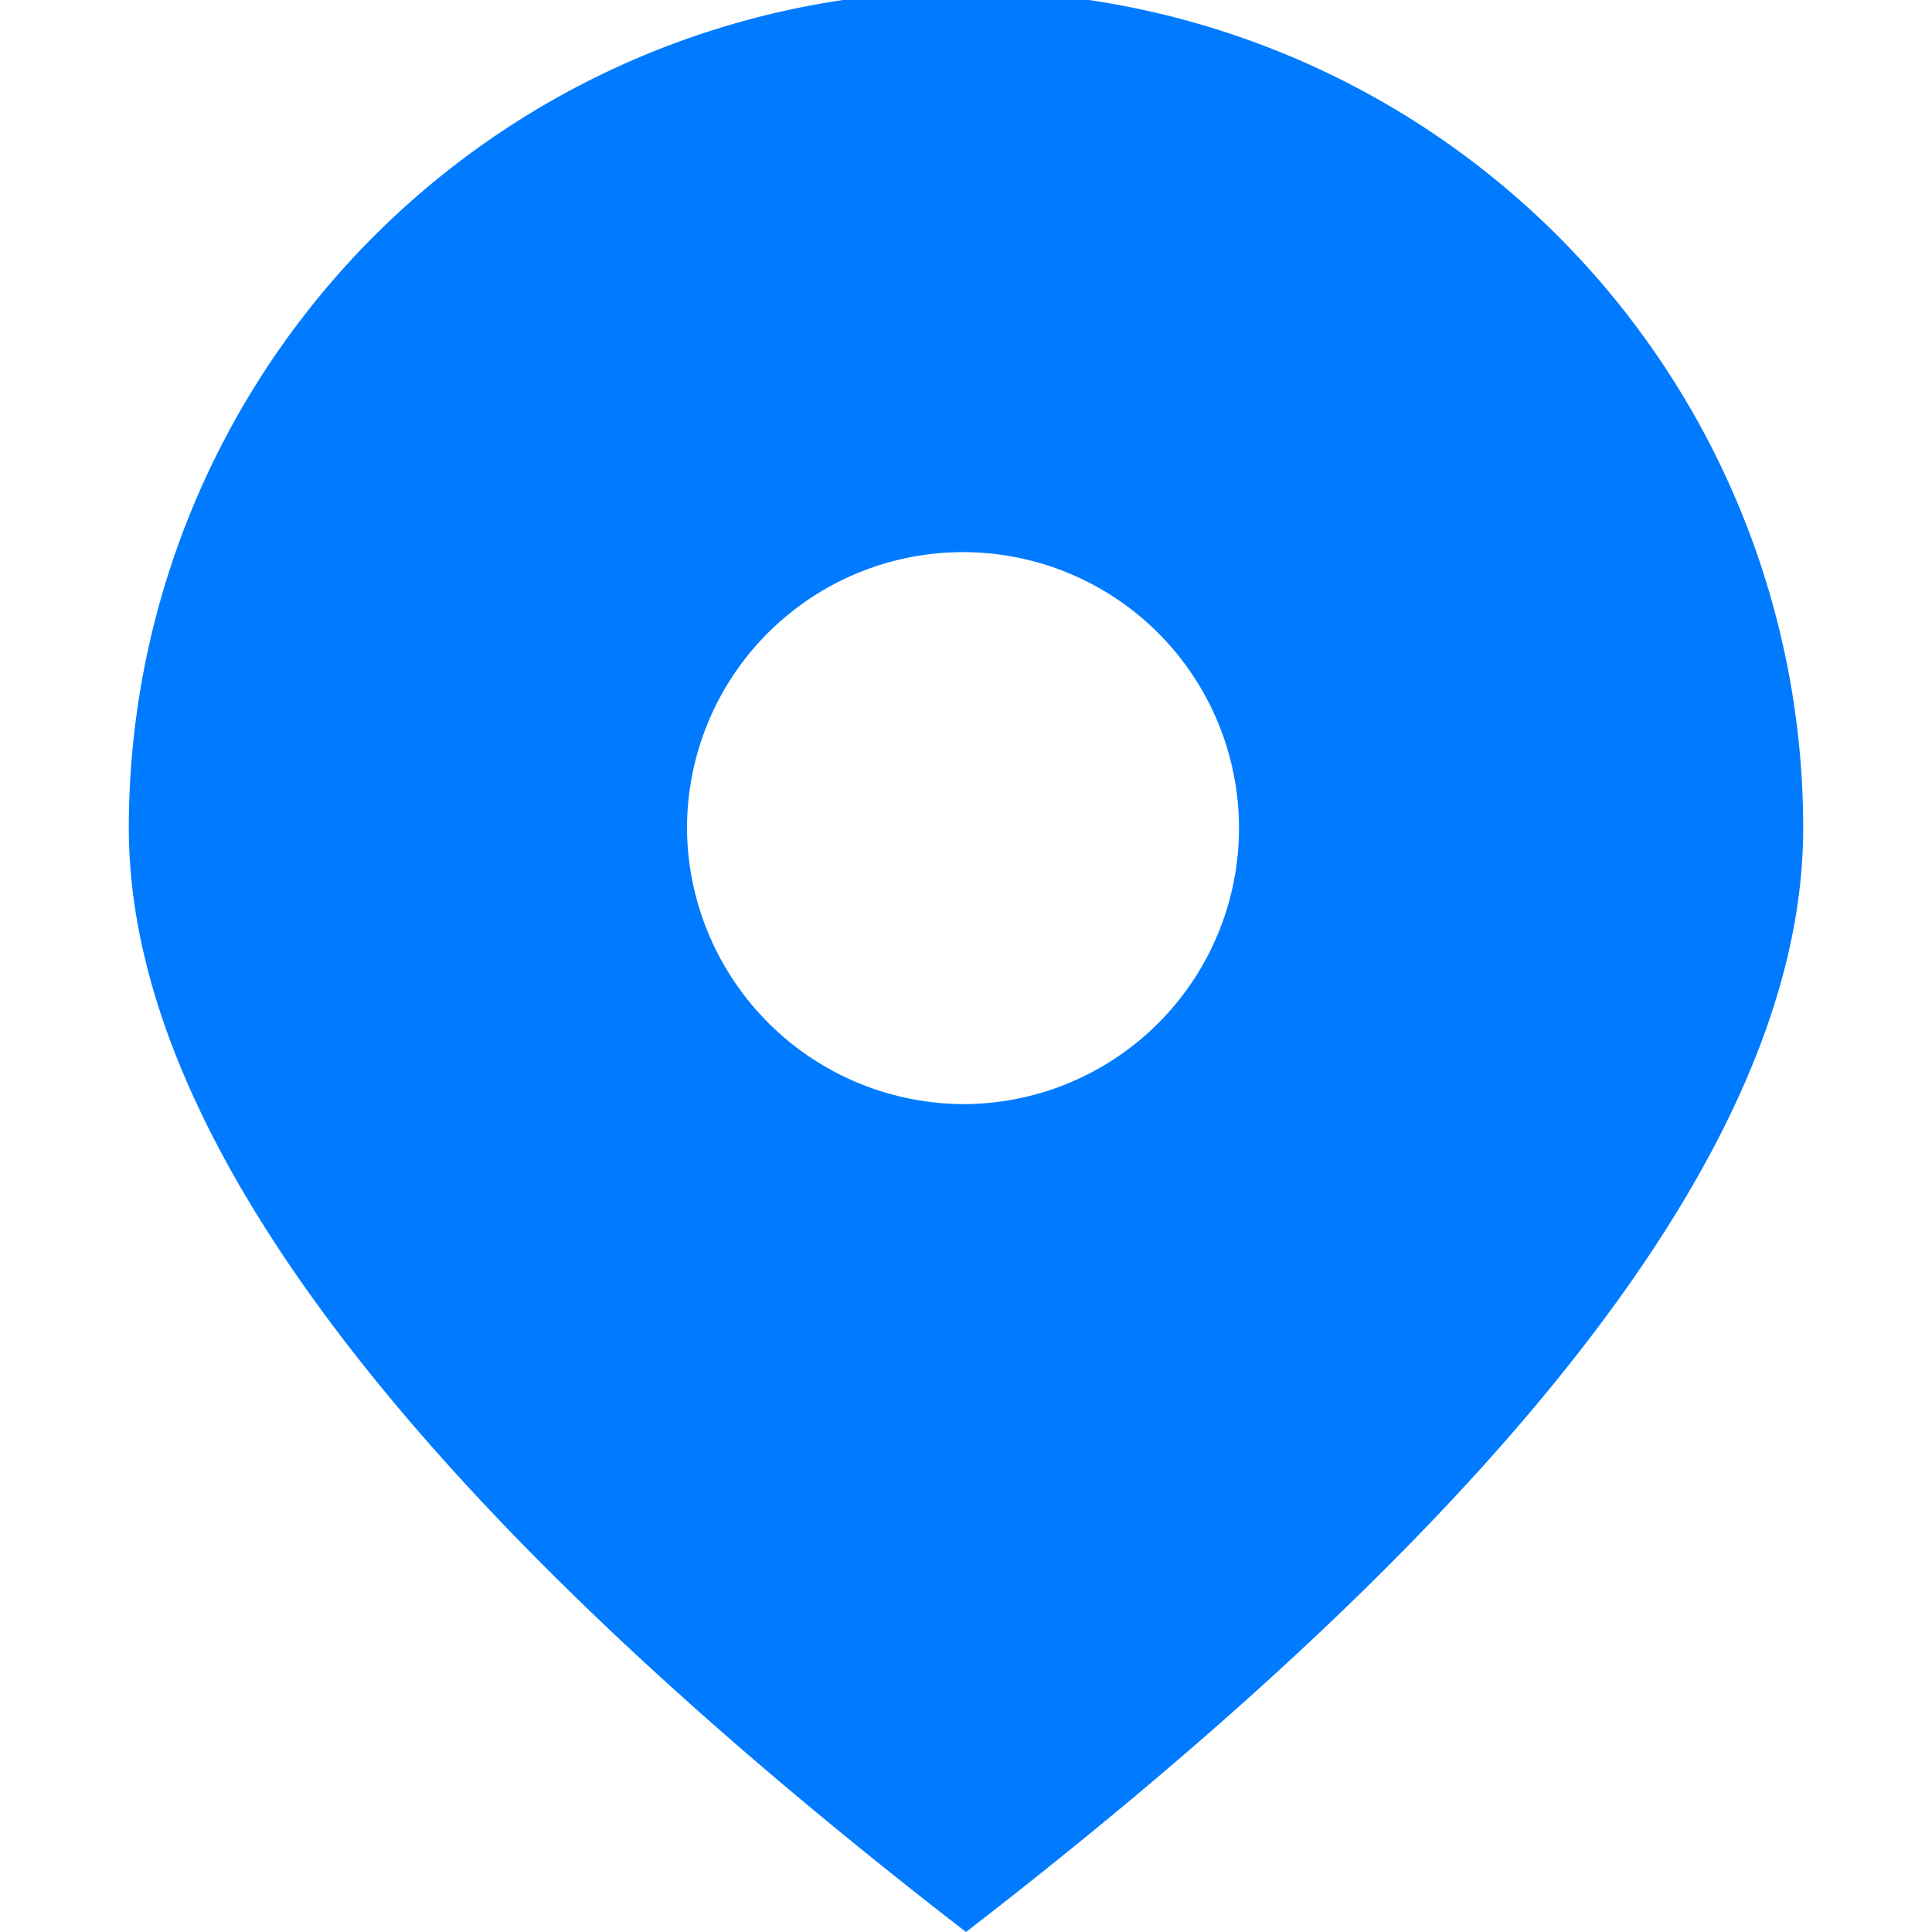<svg xmlns="http://www.w3.org/2000/svg" viewBox="0 0 52 60" width="60" height="60" style="border-color: rgba(187,187,187,1);border-width: 0px;border-style: solid" filter="drop-shadow(0px 2px 6px rgba(0,123,255,0.2))">
    
  <path id="地址" d="M158.5,109.289a8.571,8.571,0,1,0-8.664-8.57A8.618,8.618,0,0,0,158.5,109.289Zm0,25.711q-25.993-20.083-26-34.282a26,26,0,0,1,52,0Q184.5,114.917,158.5,135Z" transform="translate(-132.5 -75)" fill="rgba(0, 123, 255, 1)"></path>

  </svg>